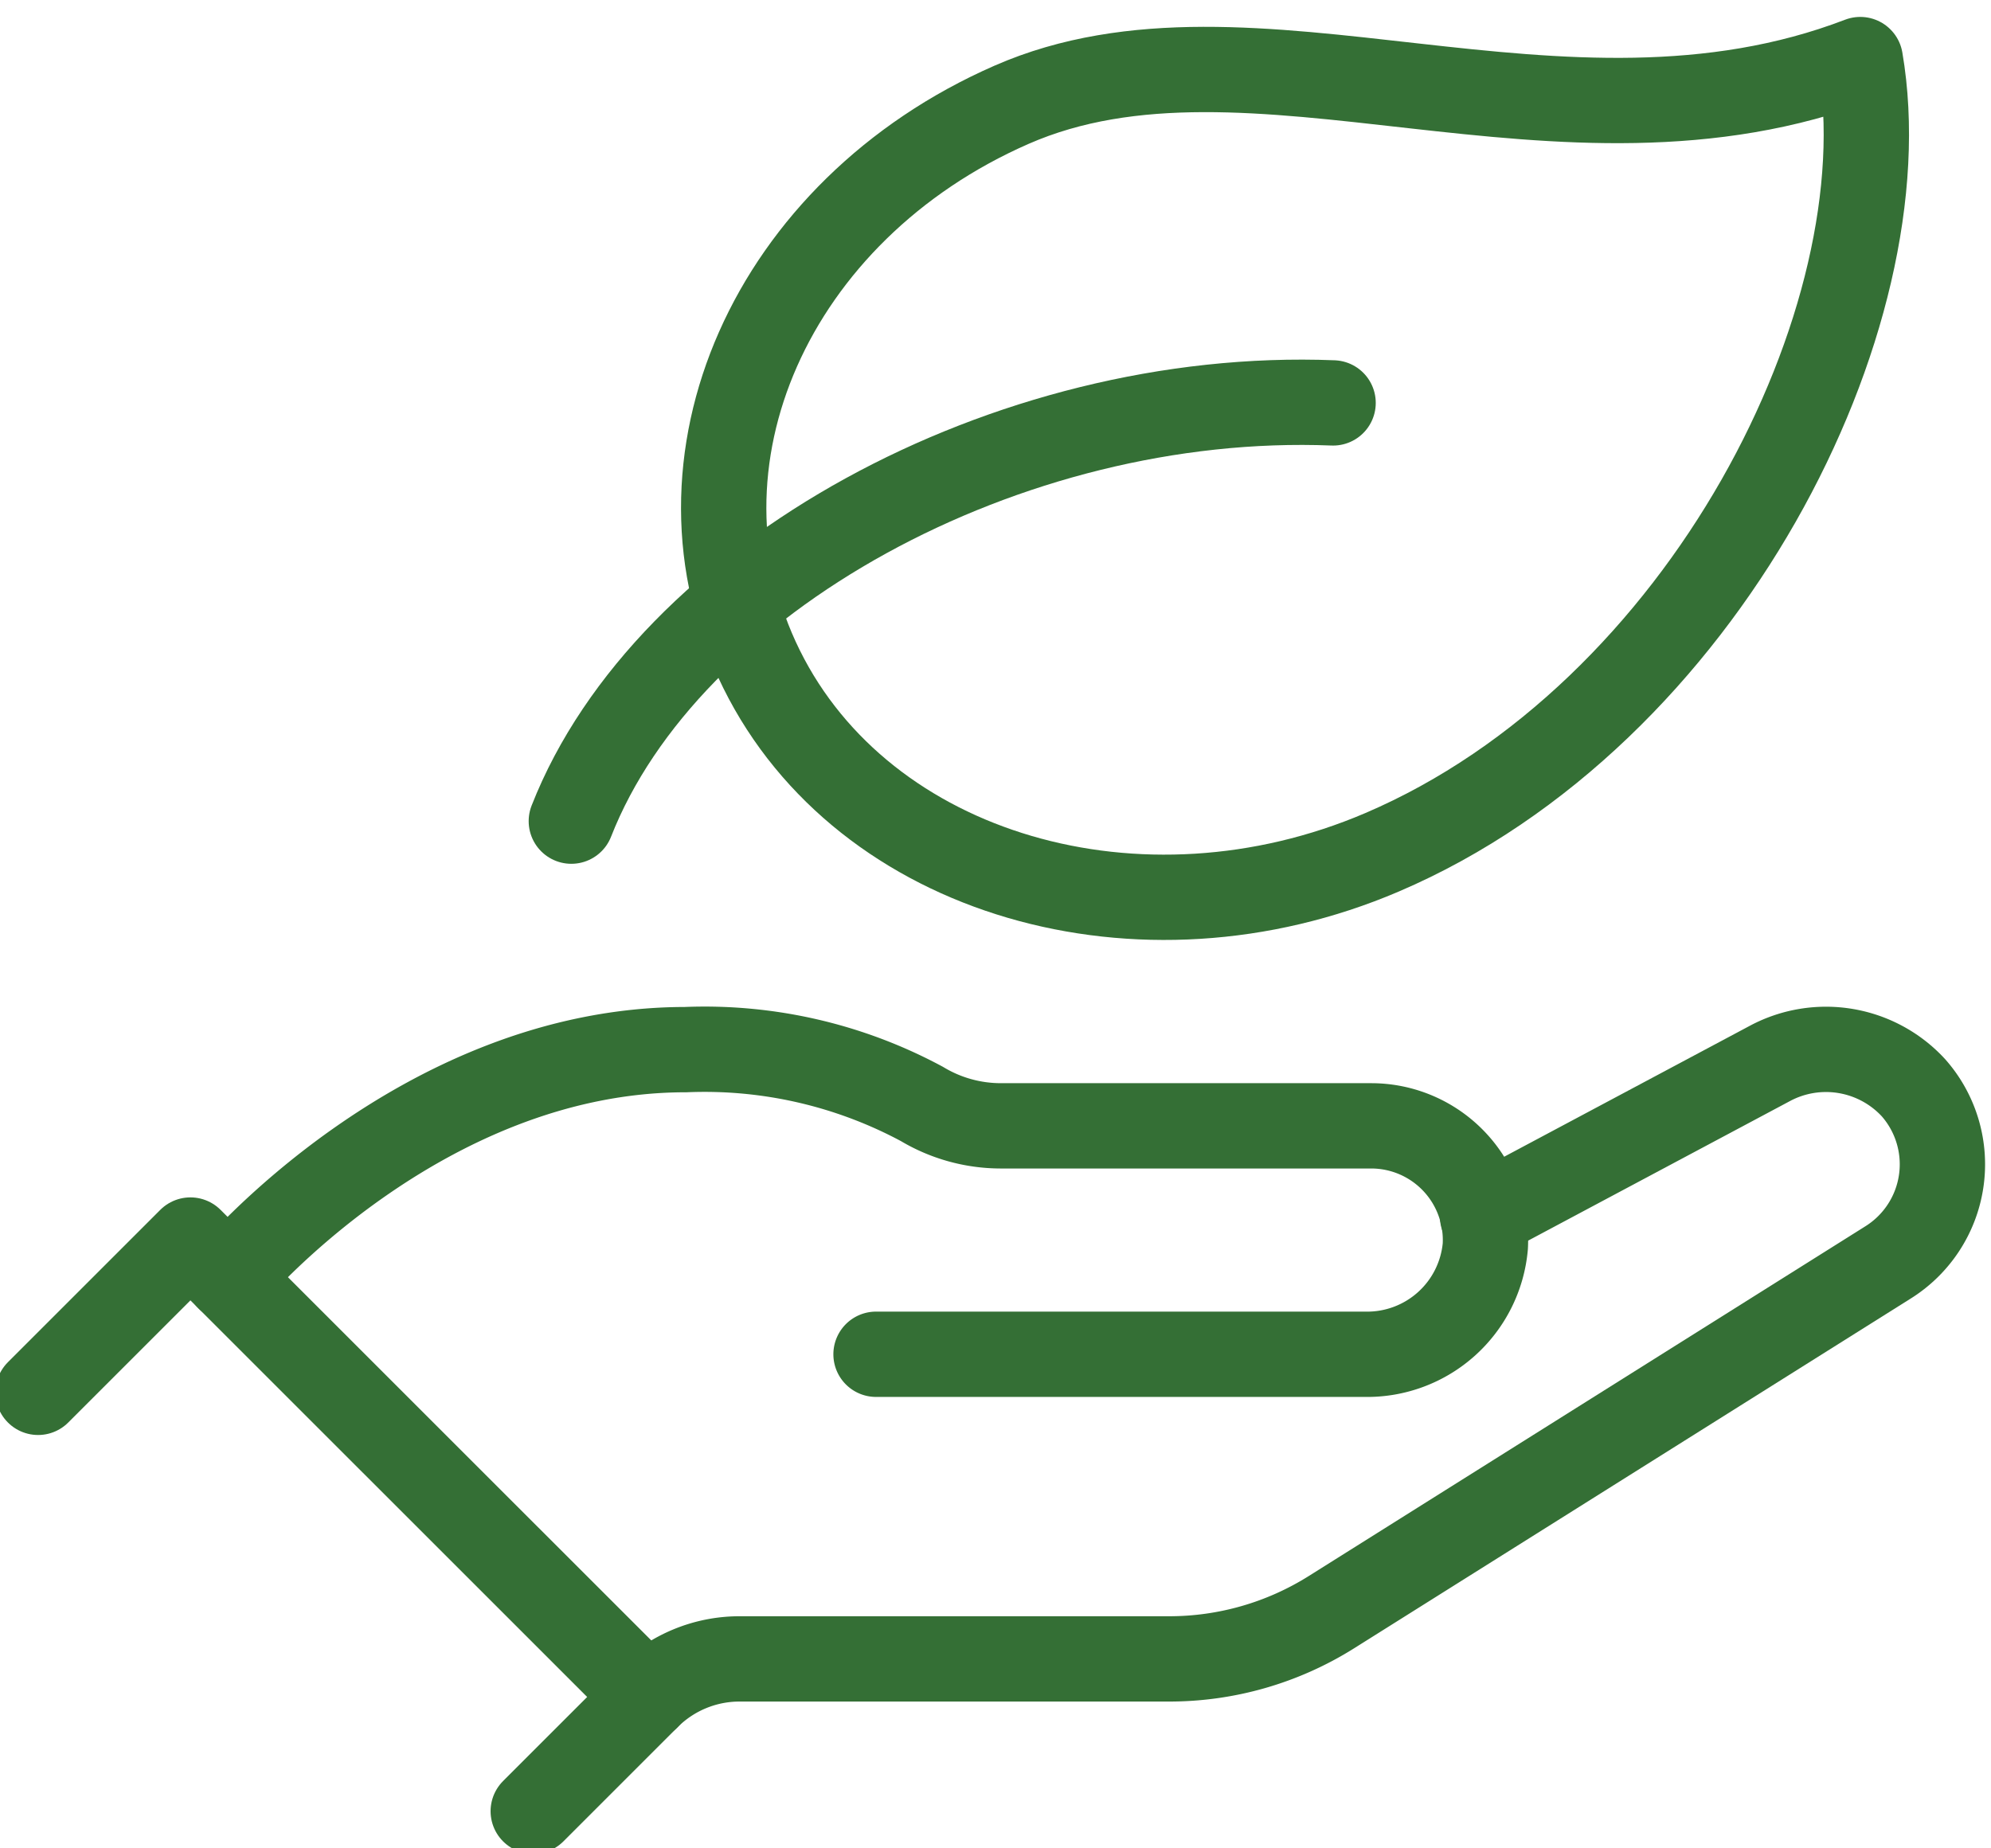 <svg id="Gruppe_26" data-name="Gruppe 26" xmlns="http://www.w3.org/2000/svg" xmlns:xlink="http://www.w3.org/1999/xlink" width="70" height="65" viewBox="0 0 70 65">
  <defs>
    <clipPath id="clip-path">
      <rect id="Rechteck_14" data-name="Rechteck 14" width="70" height="65" fill="none" stroke="#346f35" stroke-width="3"/>
    </clipPath>
  </defs>
  <g id="Gruppe_25" data-name="Gruppe 25" clip-path="url(#clip-path)">
    <path id="Pfad_50" data-name="Pfad 50" d="M1,37.356,6.356,32,22.426,48.069l-4.017,4.017" transform="translate(0.339 11.608)" fill="none" stroke="#346f35" stroke-linecap="round" stroke-linejoin="round" stroke-width="3"/>
    <path id="Pfad_51" data-name="Pfad 51" d="M46.36,32.871l10.1-5.385a4.18,4.18,0,0,1,5.055.861,4.07,4.07,0,0,1-.911,6.143L41.04,46.786a10.715,10.715,0,0,1-5.7,1.64H20.234A4.577,4.577,0,0,0,17,49.765" transform="translate(5.765 9.912)" fill="none" stroke="#346f35" stroke-linecap="round" stroke-linejoin="round" stroke-width="3"/>
    <path id="Pfad_52" data-name="Pfad 52" d="M28.765,37.713H45.946a4.17,4.17,0,0,0,4.24-3.8,4.018,4.018,0,0,0-4.012-4.233H33.139a5.394,5.394,0,0,1-2.76-.769A16.126,16.126,0,0,0,22.069,27C12.7,27,6,35.035,6,35.035" transform="translate(2.035 9.912)" fill="none" stroke="#346f35" stroke-linecap="round" stroke-linejoin="round" stroke-width="3"/>
    <path id="Pfad_53" data-name="Pfad 53" d="M58.961,1c1.552,9.058-5.488,23.038-16.819,27.88-8.483,3.626-18.213.818-21.809-6.441S20.671,6.292,29.12,2.59,48.418,5.045,58.961,1Z" transform="translate(6.443 1.095)" fill="none" stroke="#346f35" stroke-linejoin="round" stroke-width="3"/>
    <path id="Pfad_54" data-name="Pfad 54" d="M15,24.73c3.364-8.578,15.354-15.164,26.782-14.708" transform="translate(5.087 4.147)" fill="none" stroke="#346f35" stroke-linecap="round" stroke-linejoin="round" stroke-width="3"/>
  </g>
</svg>
